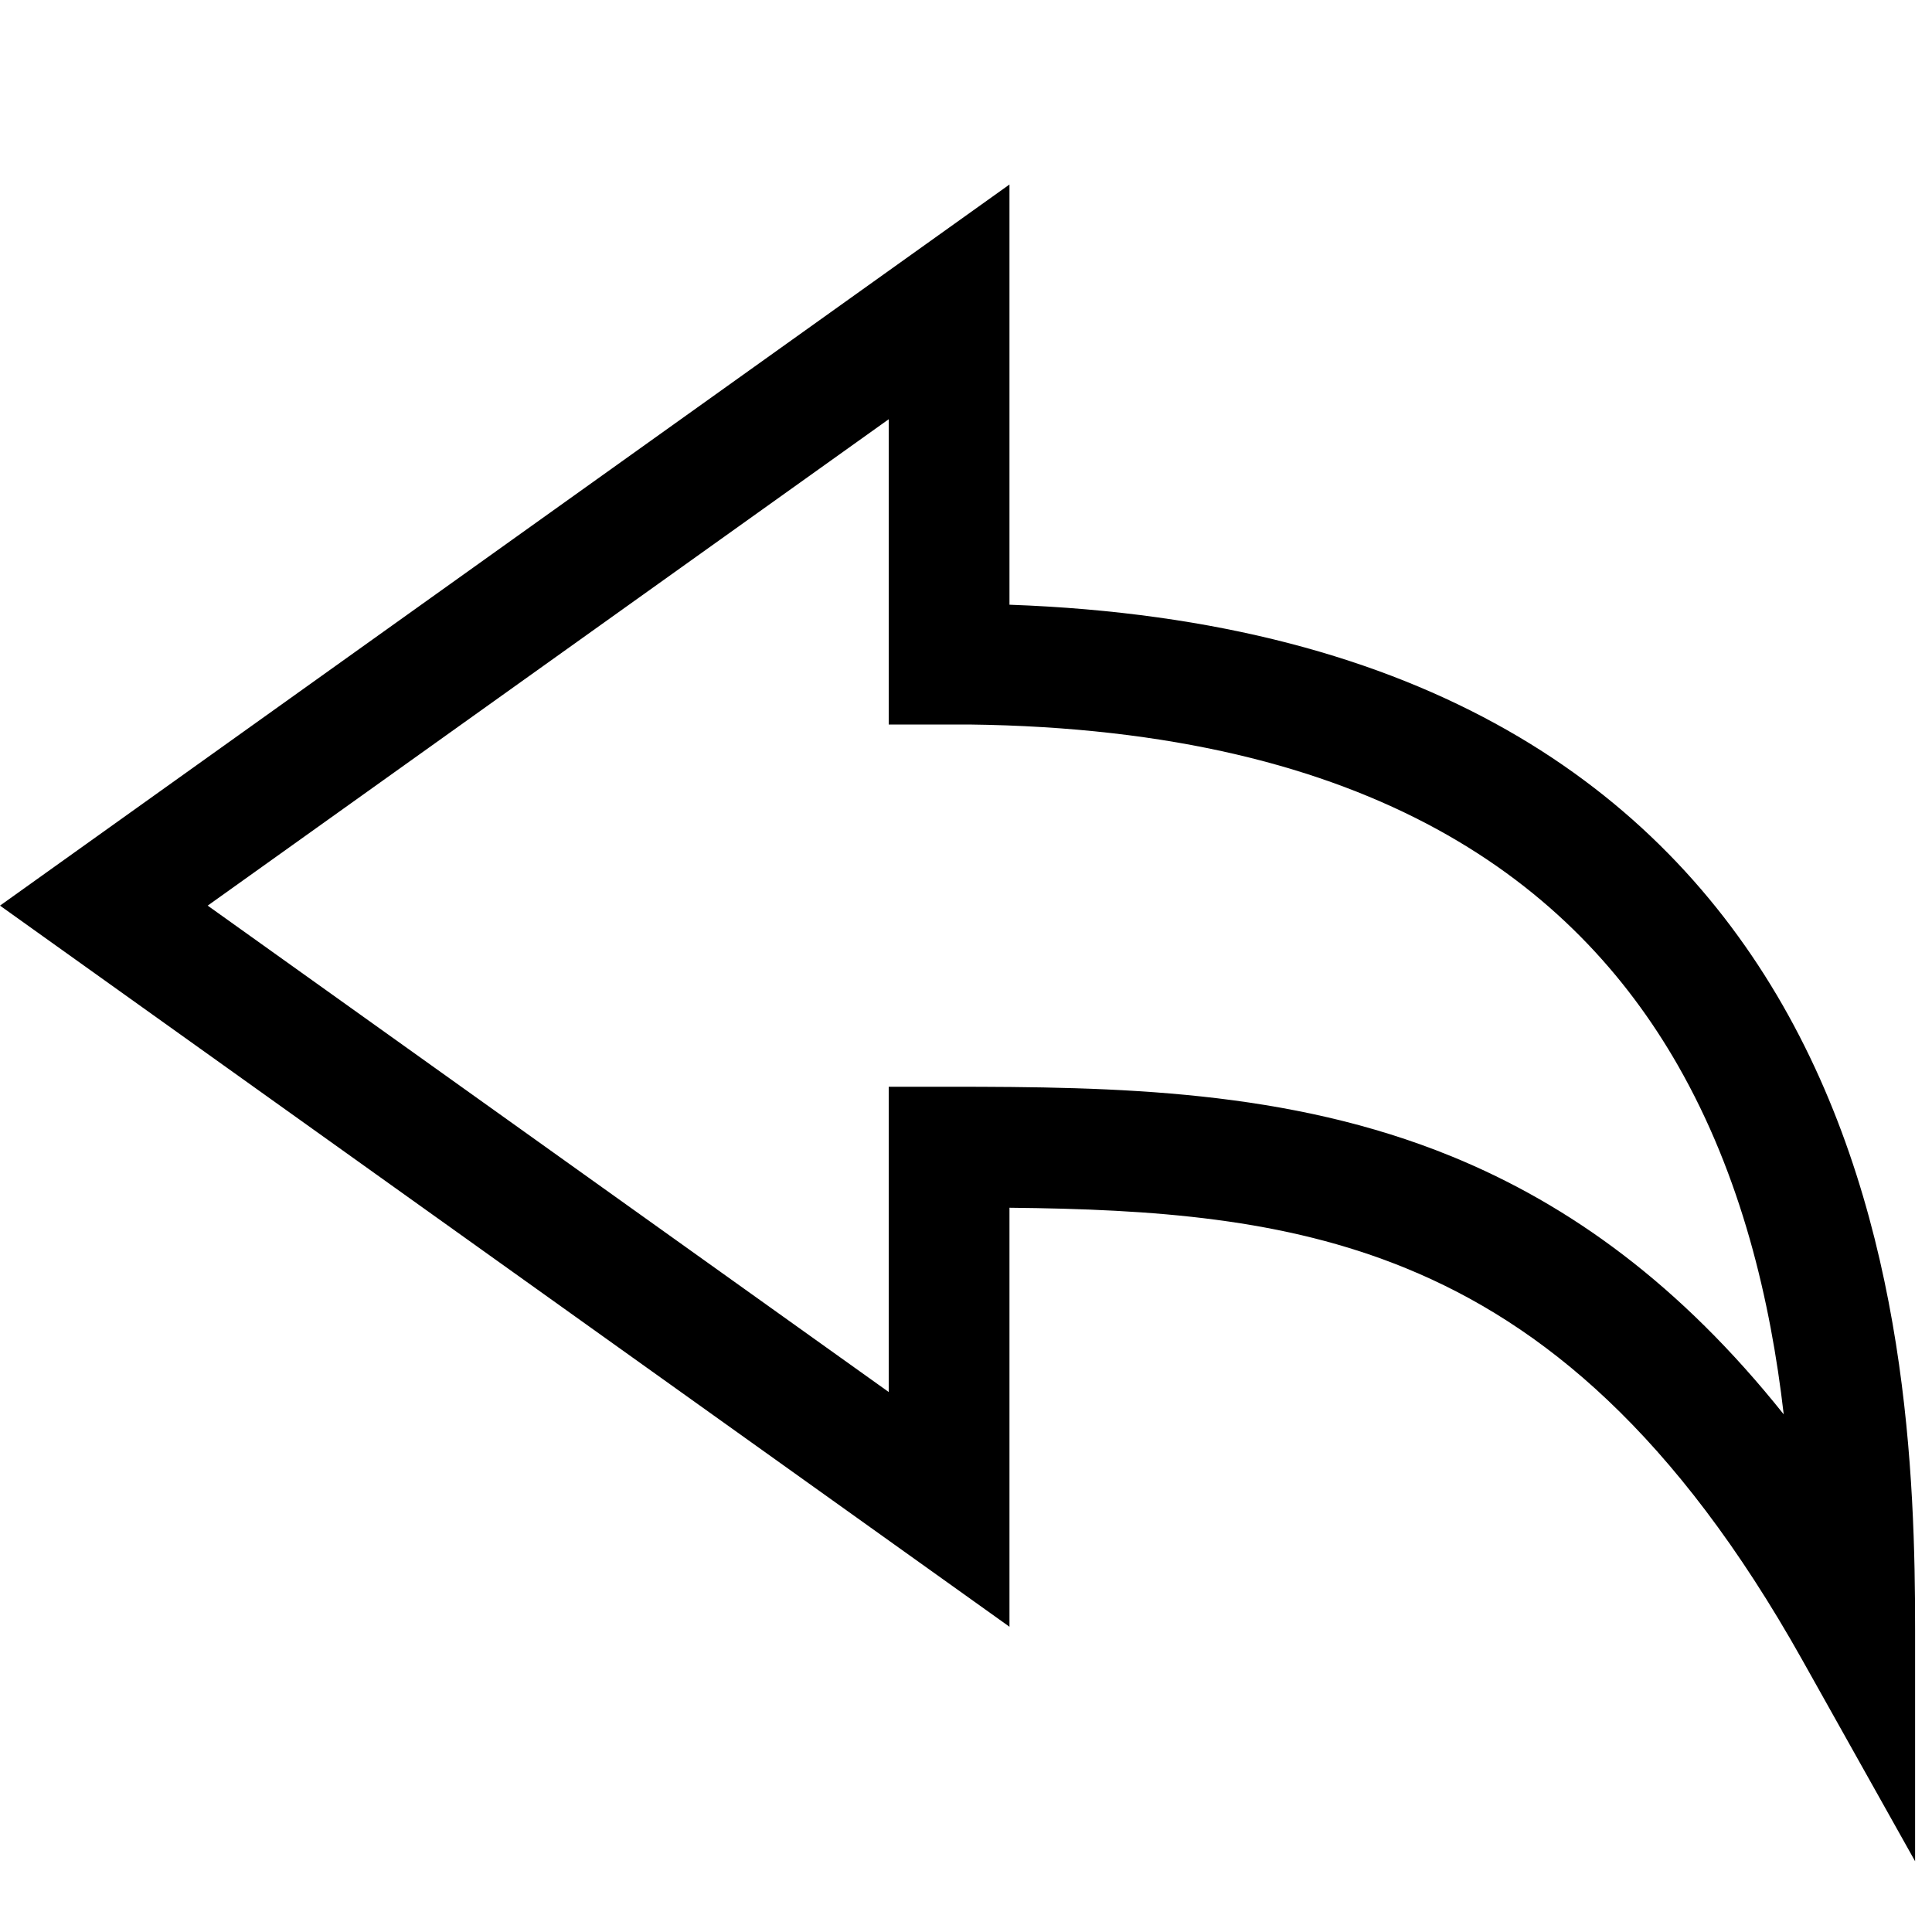 <svg viewBox="0 0 16 16" fill="inherit" class="icon_icon__ECGRl icon_appearance-subtle__9l3Sf" xmlns="http://www.w3.org/2000/svg" width="16px" height="16px"><path fill-rule="evenodd" clip-rule="evenodd" d="M8.36 1.528v3.48c3.46.124 5.38 1.531 6.403 3.316 1.04 1.817 1.097 3.938 1.097 5.176v1.914l-.936-1.67c-1.048-1.869-2.15-2.778-3.278-3.24-1.012-.415-2.09-.49-3.286-.502v3.47L0 7.5l8.36-5.972ZM8.024 6H7.36V3.472L1.72 7.5l5.64 4.028V9h.5c1.384 0 2.808.023 4.165.578.977.4 1.893 1.064 2.747 2.135-.109-.942-.35-1.97-.877-2.891C13.042 7.332 11.387 6.04 8.024 6Z"></path></svg>
